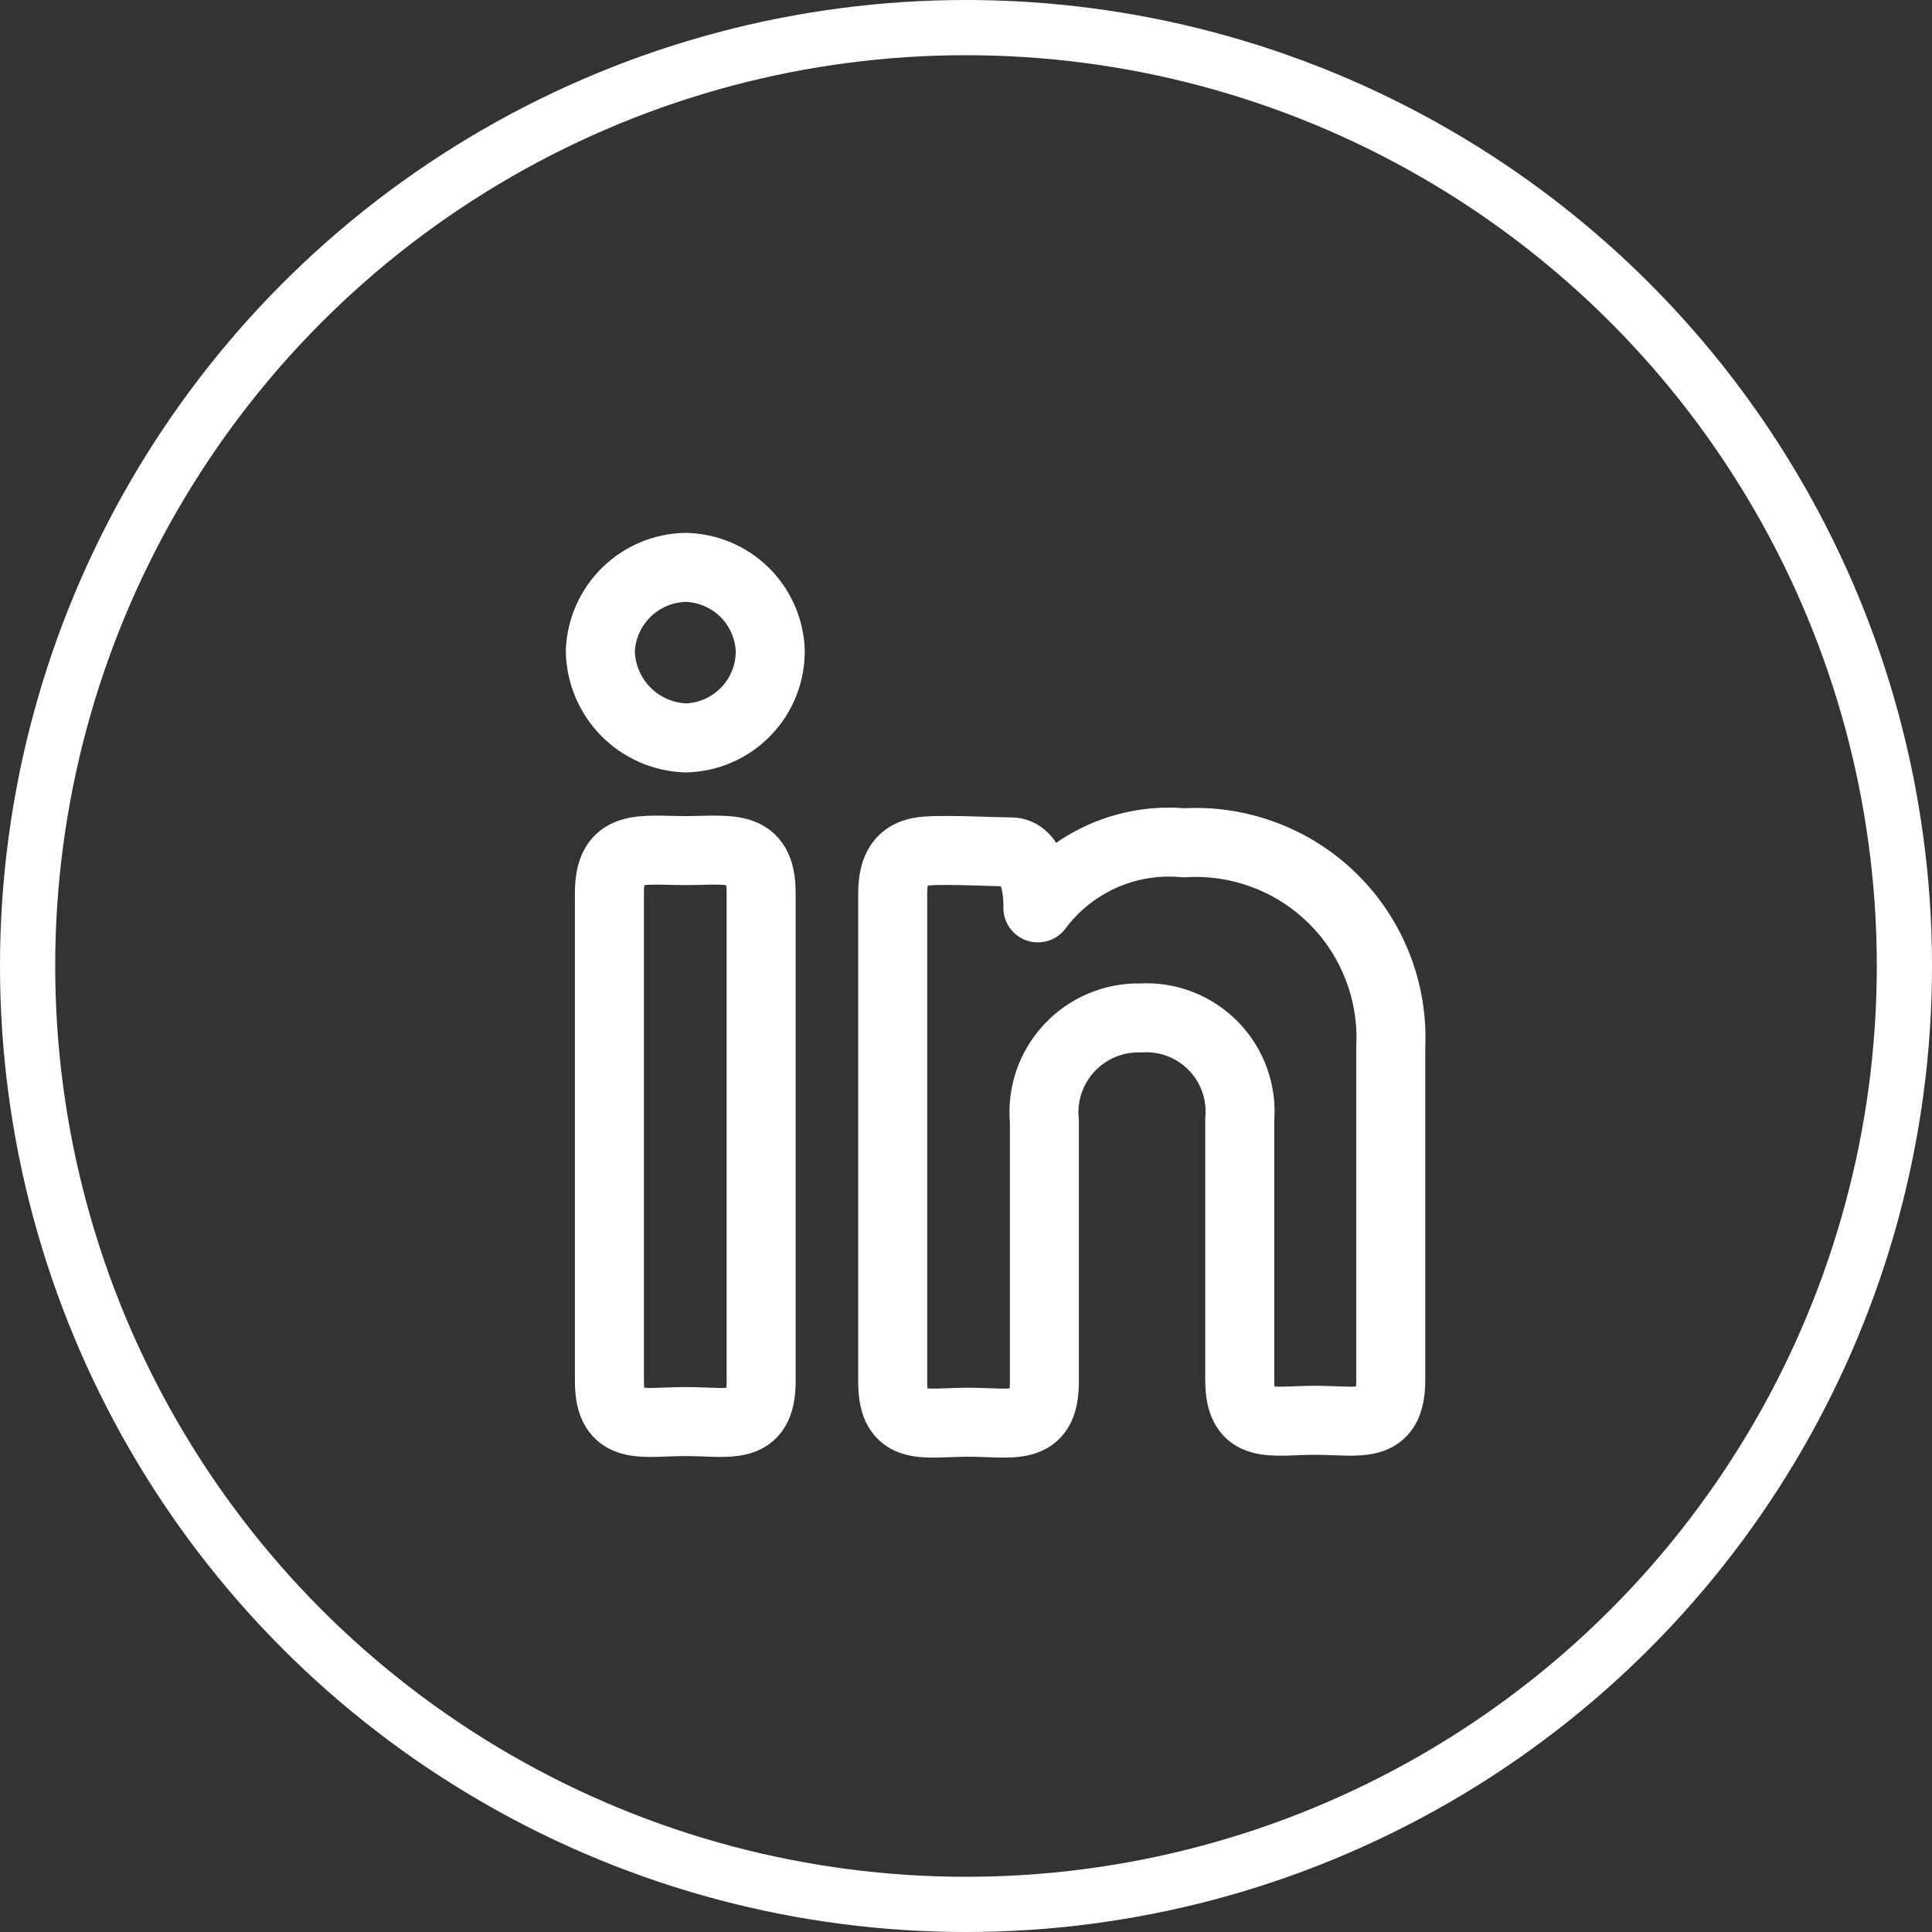 <svg width="35" height="35" viewBox="0 0 35 35" fill="none" xmlns="http://www.w3.org/2000/svg">
<rect x="0" y="0" width="35" height="35" fill="#333333" stroke="none"/>
<circle cx="17.5" cy="17.5" r="17" stroke="white"/>
<g clip-path="url(#clip0_1288_32355)">
<path d="M13.954 11.788C13.957 12.2 13.798 12.597 13.511 12.892C13.224 13.188 12.832 13.359 12.42 13.368C12.009 13.353 11.62 13.181 11.332 12.887C11.044 12.592 10.881 12.199 10.875 11.788C10.893 11.387 11.062 11.008 11.349 10.727C11.636 10.447 12.019 10.286 12.42 10.278C12.82 10.287 13.202 10.448 13.487 10.728C13.772 11.009 13.939 11.388 13.954 11.788ZM11.04 16.176C11.04 15.267 11.618 15.409 12.42 15.409C13.222 15.409 13.789 15.267 13.789 16.176V25.022C13.789 25.942 13.21 25.753 12.42 25.753C11.63 25.753 11.04 25.942 11.04 25.022V16.176Z" stroke="white" stroke-width="1.25" stroke-linecap="round" stroke-linejoin="round"/>
<path d="M16.172 16.188C16.172 15.68 16.361 15.492 16.655 15.433C16.95 15.374 17.965 15.433 18.319 15.433C18.672 15.433 18.814 16.011 18.802 16.447C19.105 16.041 19.507 15.719 19.97 15.512C20.432 15.306 20.94 15.222 21.445 15.268C21.94 15.237 22.436 15.312 22.901 15.486C23.366 15.66 23.789 15.929 24.143 16.278C24.497 16.626 24.773 17.044 24.954 17.507C25.136 17.969 25.218 18.464 25.195 18.959V24.999C25.195 25.919 24.629 25.73 23.827 25.73C23.025 25.73 22.459 25.919 22.459 24.999V20.281C22.48 20.038 22.448 19.793 22.366 19.564C22.284 19.334 22.153 19.125 21.983 18.951C21.813 18.776 21.607 18.64 21.38 18.552C21.153 18.464 20.909 18.426 20.666 18.441C20.424 18.434 20.183 18.48 19.96 18.574C19.736 18.668 19.536 18.808 19.371 18.985C19.206 19.162 19.08 19.373 19.002 19.602C18.925 19.832 18.897 20.075 18.92 20.316V25.034C18.92 25.954 18.342 25.765 17.54 25.765C16.738 25.765 16.172 25.954 16.172 25.034V16.188Z" stroke="white" stroke-width="1.25" stroke-linecap="round" stroke-linejoin="round"/>
</g>
<defs>
<clipPath id="clip0_1288_32355">
<rect width="20" height="20" fill="white" transform="translate(8 8)"/>
</clipPath>
</defs>
</svg>
